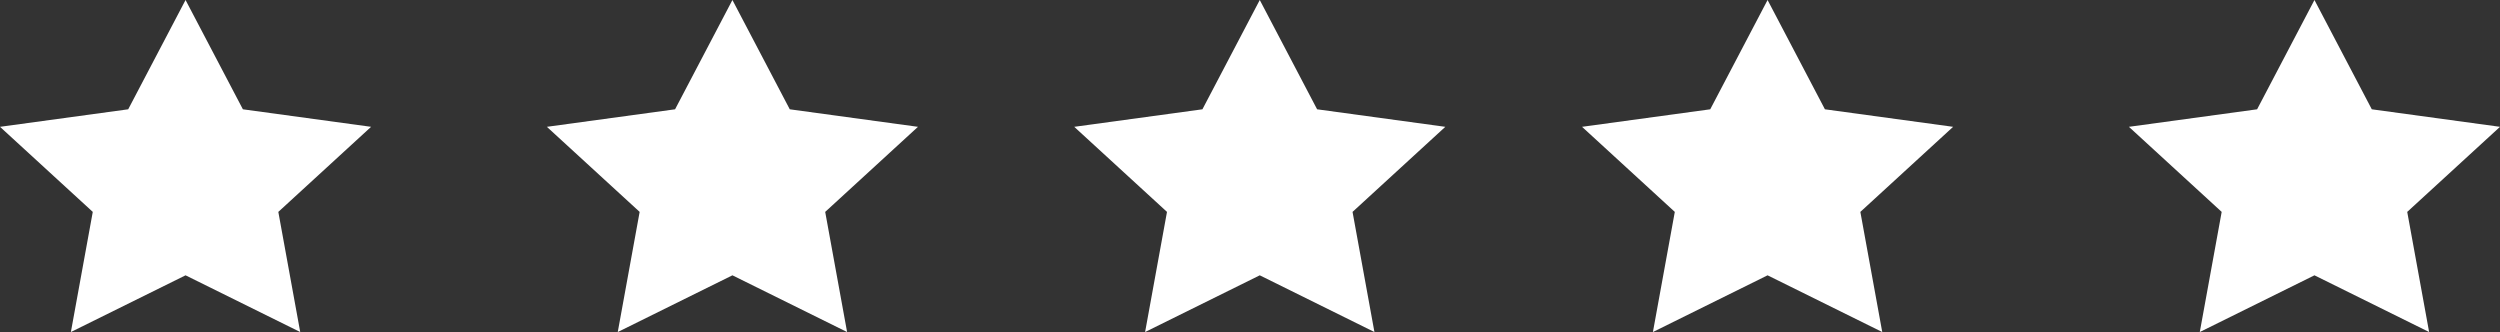 <?xml version="1.0" encoding="UTF-8"?>
<svg width="128px" height="17px" viewBox="0 0 128 17" version="1.1" xmlns="http://www.w3.org/2000/svg" xmlns:xlink="http://www.w3.org/1999/xlink">
    <rect x="0" y="0" width="128" height="17" fill="#333333" stroke="none"/>
    <!-- Generator: Sketch 52.6 (67491) - http://www.bohemiancoding.com/sketch -->
    <title>sterne</title>
    <desc>Created with Sketch.</desc>
    <g id="Symbols" stroke="none" stroke-width="1" fill="none" fill-rule="evenodd">
        <g id="footer" transform="translate(-896, -990)" fill="#FFFFFF" fill-rule="nonzero">
            <g id="sterne" transform="translate(776, 957)">
                <g transform="translate(120, 33)" id="Star-2">
                    <polygon points="9.5 14.096 3.629 17 4.75 10.849 -7.70532943e-13 6.493 6.564 5.596 9.5 0 12.436 5.596 19 6.493 14.25 10.849 15.371 17"></polygon>
                    <polygon points="118.5 14.096 112.629 17 113.75 10.849 109 6.493 115.564 5.596 118.5 0 121.436 5.596 128 6.493 123.25 10.849 124.371 17"></polygon>
                    <polygon points="90.5 14.096 84.629 17 85.75 10.849 81 6.493 87.564 5.596 90.5 0 93.436 5.596 100 6.493 95.25 10.849 96.371 17"></polygon>
                    <polygon points="64.5 14.096 58.629 17 59.75 10.849 55 6.493 61.564 5.596 64.5 0 67.436 5.596 74 6.493 69.25 10.849 70.371 17"></polygon>
                    <polygon points="37.5 14.096 31.629 17 32.75 10.849 28 6.493 34.564 5.596 37.5 0 40.436 5.596 47 6.493 42.25 10.849 43.371 17"></polygon>
                </g>
            </g>
        </g>
    </g>
</svg>